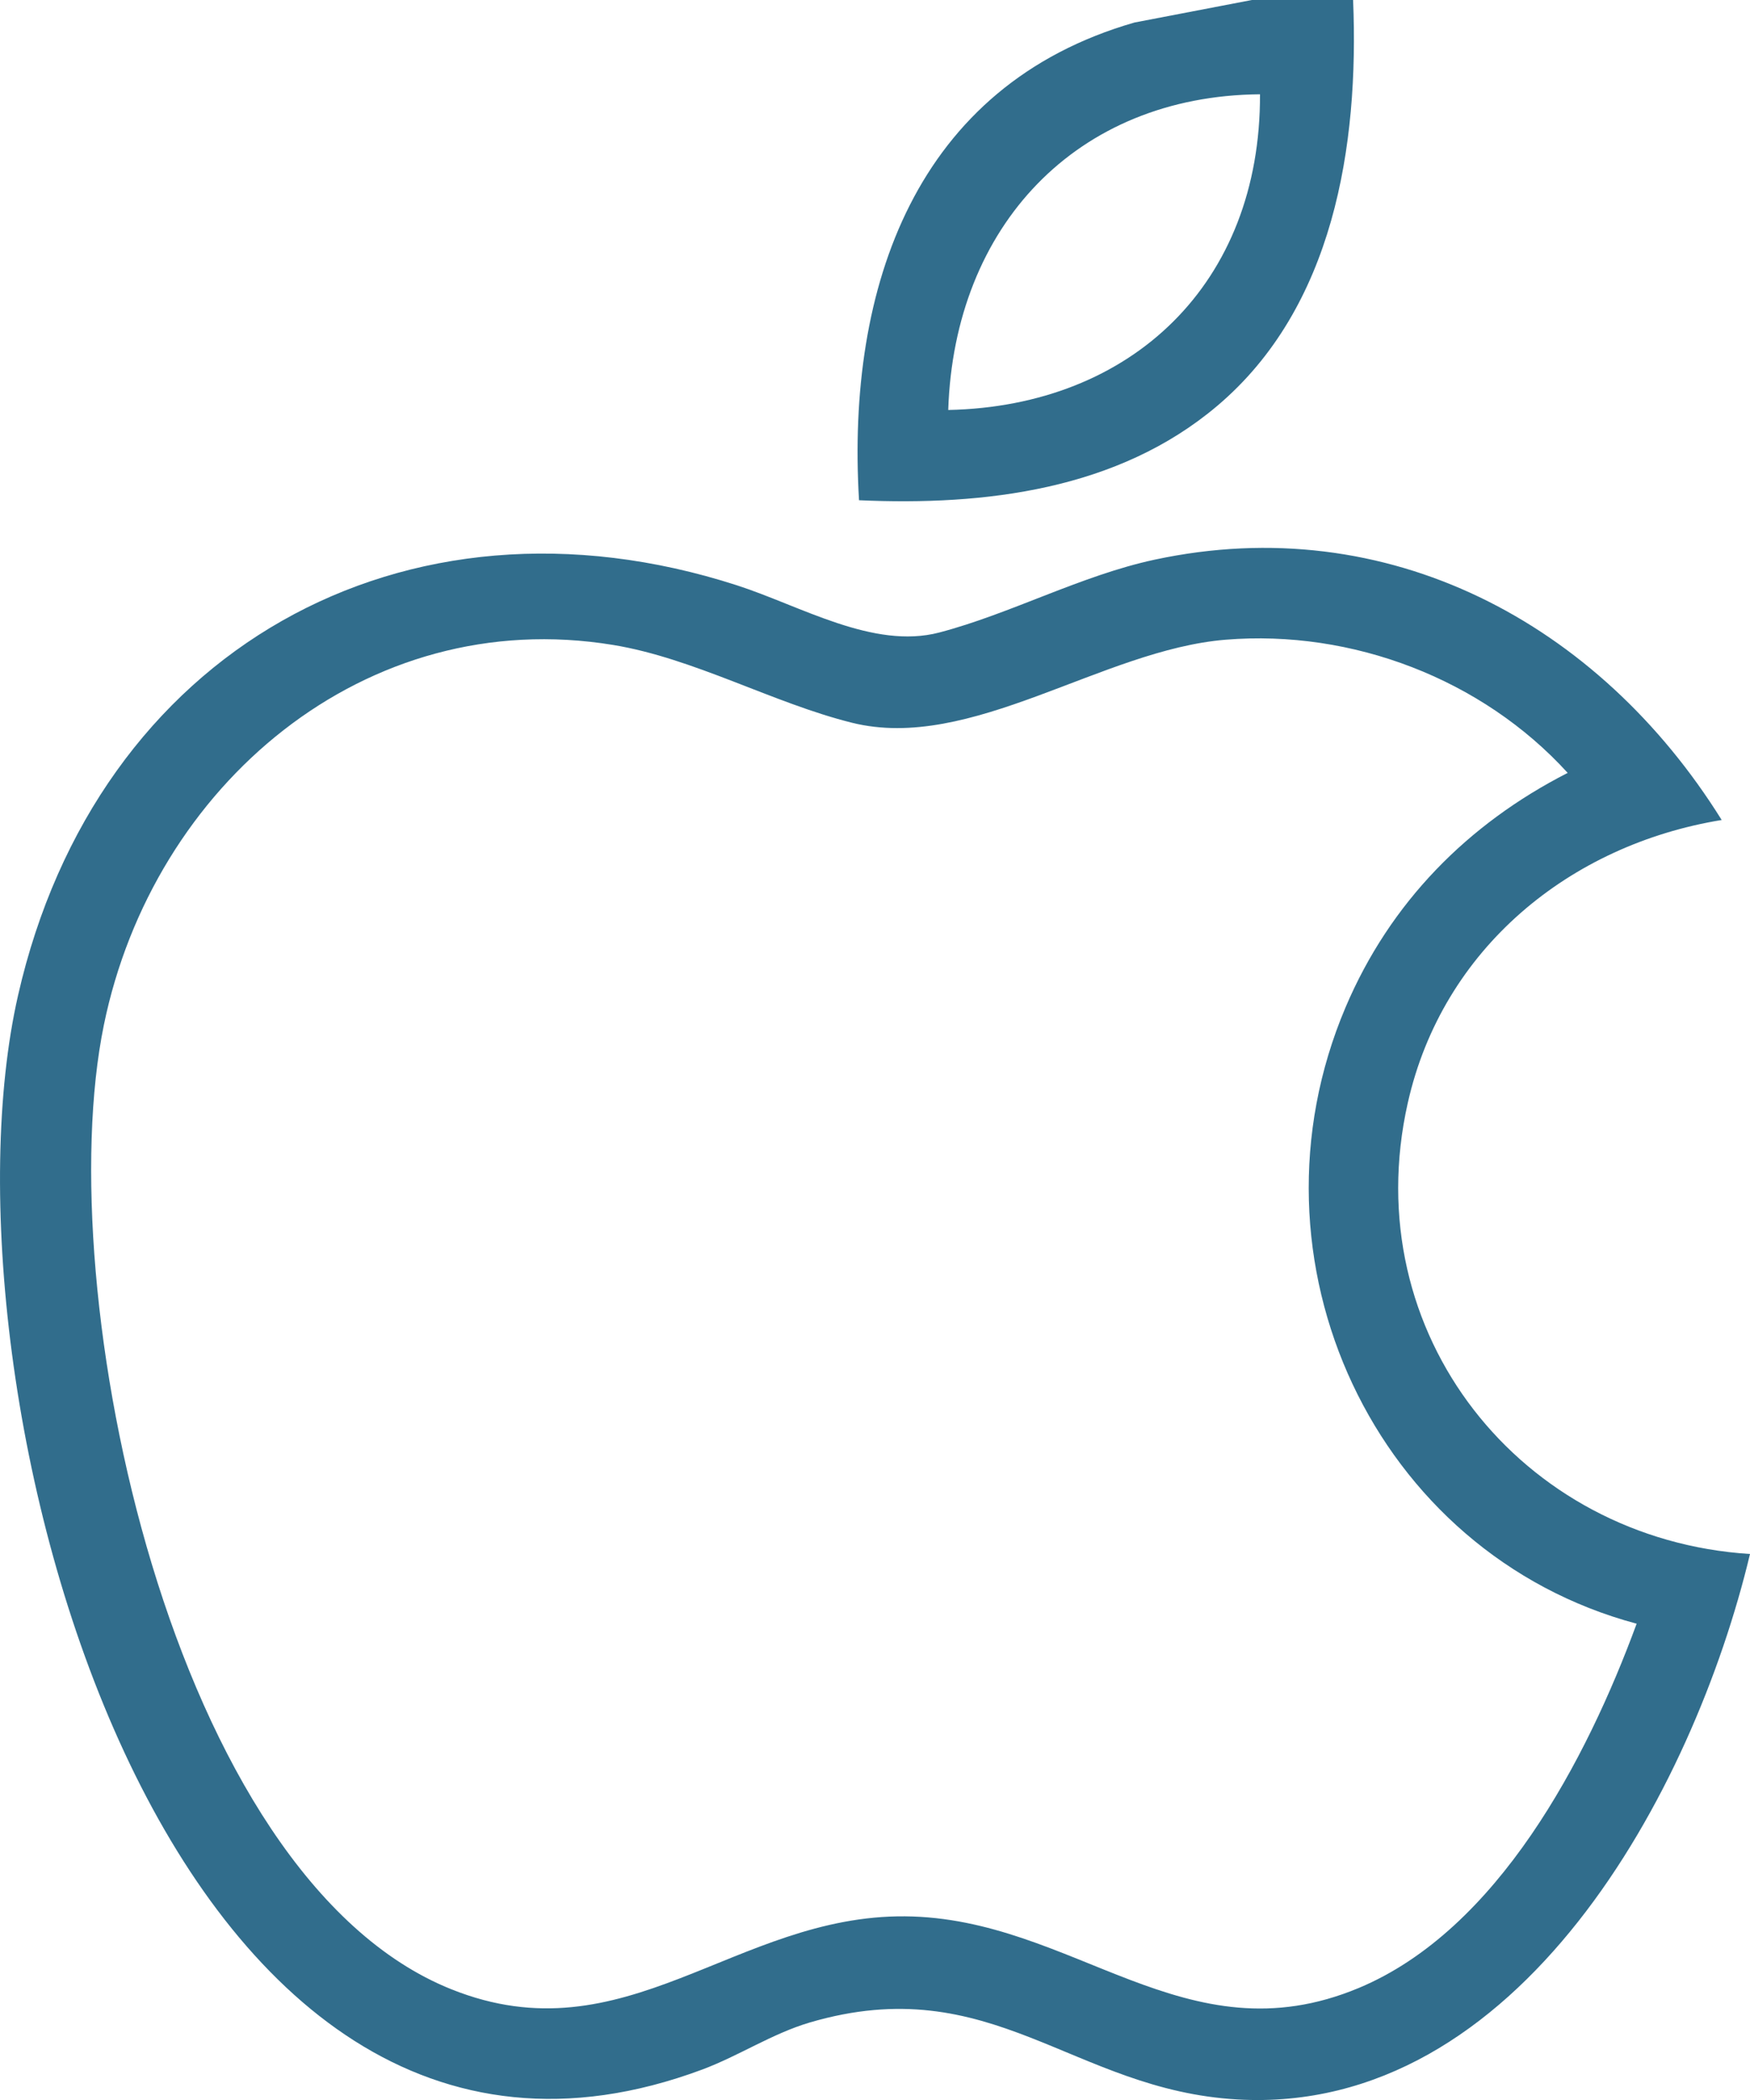 <svg xmlns="http://www.w3.org/2000/svg" width="40" height="48" viewBox="0 0 40 48" fill="none"><g clip-path="url(#clip0_256_3053)"><path d="M30.928 0C31.066 3.346 30.481 7.027 27.824 9.276C25.552 11.199 22.512 11.563 19.635 11.434C19.342 6.554 20.93 1.954 25.93 0.515L28.614 0H30.927L30.928 0ZM28.8 2.155C24.602 2.19 21.811 5.17 21.674 9.371C25.882 9.284 28.816 6.464 28.8 2.155Z" fill="#316D8C"></path><path d="M39.352 18.743C35.885 19.309 32.973 21.677 32.178 25.209C30.989 30.491 34.774 35.188 40 35.52C38.705 40.948 34.716 48.351 28.288 47.988C24.509 47.775 22.67 45.004 18.507 46.229C17.648 46.483 16.887 46.992 16.051 47.304C3.664 51.92 -1.581 31.517 0.412 22.754C2.204 14.876 9.233 10.922 16.839 13.377C18.303 13.849 19.961 14.851 21.467 14.458C23.1 14.03 24.713 13.152 26.394 12.792C31.715 11.652 36.541 14.229 39.353 18.743H39.352ZM37.408 37.113C31.418 35.509 28.3 28.807 30.757 23.021C31.773 20.629 33.549 18.832 35.833 17.666C33.874 15.515 30.905 14.386 28.015 14.622C25.189 14.852 22.193 17.196 19.474 16.52C17.667 16.07 15.863 15.045 14.01 14.741C8.343 13.813 3.497 17.953 2.374 23.429C1.13 29.491 3.899 42.902 10.319 45.47C14.295 47.062 16.802 43.77 20.686 43.802C24.548 43.834 27.087 47.097 31.056 45.44C34.236 44.112 36.271 40.211 37.409 37.113H37.408Z" fill="#316D8C"></path></g><defs><clipPath id="clip0_256_3053"><rect width="40" height="48" fill="white"></rect></clipPath></defs></svg>